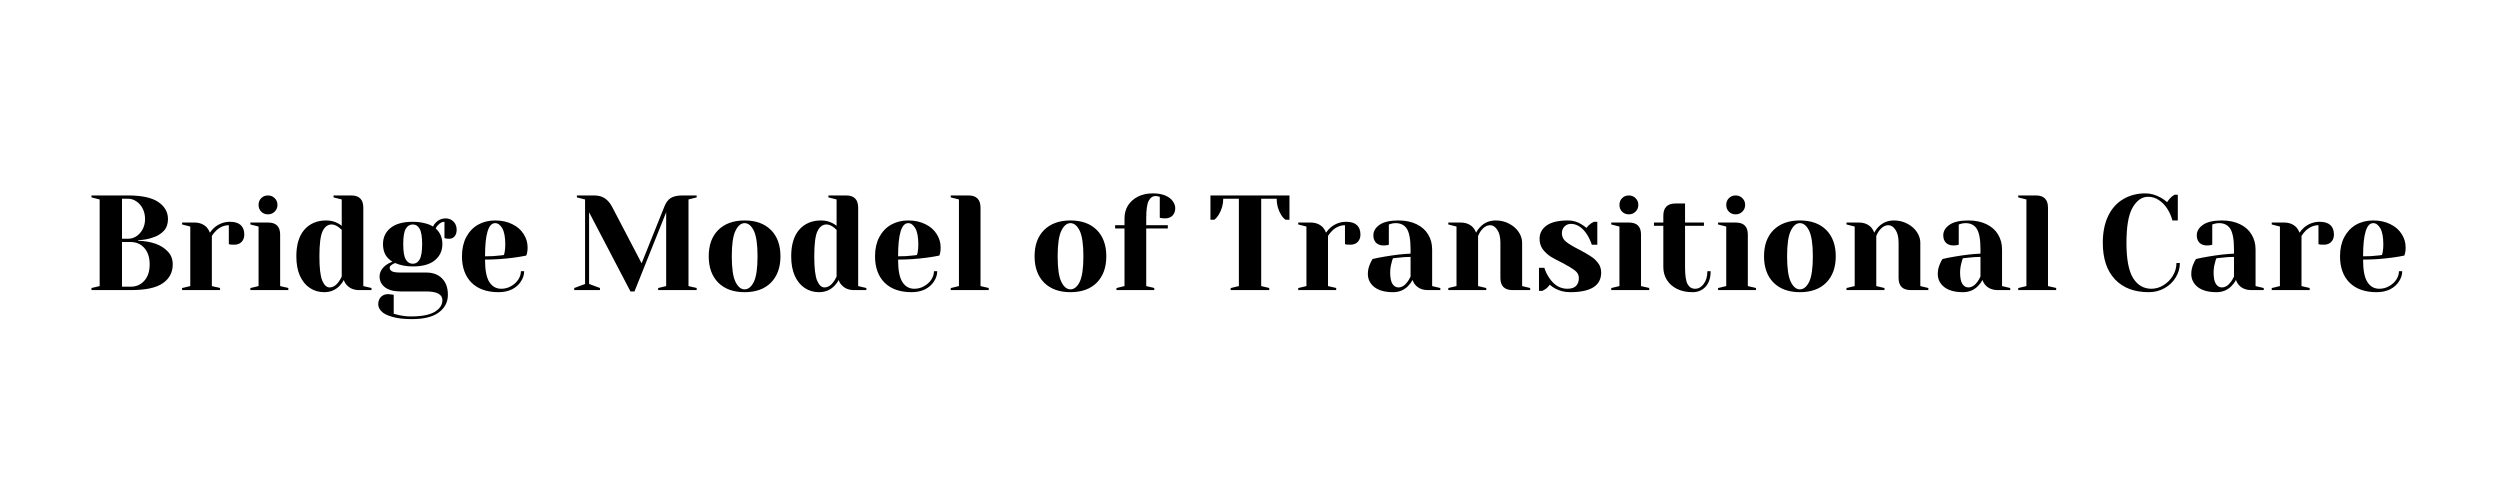 <?xml version="1.0" encoding="UTF-8"?>
<svg xmlns="http://www.w3.org/2000/svg" xmlns:xlink="http://www.w3.org/1999/xlink" width="350" zoomAndPan="magnify" viewBox="0 0 262.5 52.5" height="70" preserveAspectRatio="xMidYMid meet" version="1.0">
  <defs>
    <g></g>
  </defs>
  <g fill="#000000" fill-opacity="1">
    <g transform="translate(8.903, 30.46)">
      <g>
        <path d="M 0.703 -0.219 L 1.562 -0.422 L 1.562 -9.516 L 0.703 -9.734 L 0.703 -9.938 L 4.547 -9.938 C 5.984 -9.938 7.039 -9.707 7.719 -9.25 C 8.395 -8.789 8.734 -8.191 8.734 -7.453 C 8.734 -6.941 8.586 -6.531 8.297 -6.219 C 8.004 -5.906 7.629 -5.676 7.172 -5.531 C 6.691 -5.352 6.172 -5.258 5.609 -5.25 L 5.609 -5.188 C 6.297 -5.156 6.895 -5.051 7.406 -4.875 C 7.926 -4.695 8.359 -4.426 8.703 -4.062 C 9.055 -3.707 9.234 -3.254 9.234 -2.703 C 9.234 -1.859 8.883 -1.195 8.188 -0.719 C 7.5 -0.238 6.379 0 4.828 0 L 0.703 0 Z M 4.547 -5.391 C 4.859 -5.391 5.148 -5.477 5.422 -5.656 C 5.691 -5.832 5.91 -6.078 6.078 -6.391 C 6.242 -6.711 6.328 -7.066 6.328 -7.453 C 6.328 -7.867 6.242 -8.238 6.078 -8.562 C 5.91 -8.883 5.691 -9.133 5.422 -9.312 C 5.148 -9.5 4.859 -9.594 4.547 -9.594 L 3.906 -9.594 L 3.906 -5.391 Z M 4.828 -0.359 C 5.41 -0.359 5.883 -0.566 6.25 -0.984 C 6.625 -1.398 6.812 -1.973 6.812 -2.703 C 6.812 -3.43 6.625 -4.004 6.25 -4.422 C 5.883 -4.836 5.41 -5.047 4.828 -5.047 L 3.906 -5.047 L 3.906 -0.359 Z M 4.828 -0.359 "></path>
      </g>
    </g>
  </g>
  <g fill="#000000" fill-opacity="1">
    <g transform="translate(18.557, 30.46)">
      <g>
        <path d="M 0.562 -0.219 L 1.422 -0.422 L 1.422 -6.672 L 0.562 -6.891 L 0.562 -7.094 L 1.844 -7.094 C 2.406 -7.094 2.848 -6.914 3.172 -6.562 C 3.297 -6.414 3.398 -6.238 3.484 -6.031 C 3.617 -6.238 3.789 -6.43 4 -6.609 C 4.477 -6.984 5.008 -7.172 5.594 -7.172 C 6.094 -7.172 6.469 -7.055 6.719 -6.828 C 6.969 -6.598 7.094 -6.266 7.094 -5.828 C 7.094 -5.504 6.992 -5.242 6.797 -5.047 C 6.609 -4.859 6.352 -4.766 6.031 -4.766 C 5.906 -4.766 5.773 -4.77 5.641 -4.781 L 5.469 -4.828 L 5.469 -6.812 C 4.988 -6.812 4.547 -6.625 4.141 -6.25 C 3.953 -6.062 3.801 -5.875 3.688 -5.688 L 3.688 -0.422 L 4.547 -0.219 L 4.547 0 L 0.562 0 Z M 0.562 -0.219 "></path>
      </g>
    </g>
  </g>
  <g fill="#000000" fill-opacity="1">
    <g transform="translate(25.727, 30.46)">
      <g>
        <path d="M 0.562 -0.219 L 1.422 -0.422 L 1.422 -6.672 L 0.562 -6.891 L 0.562 -7.094 L 2.422 -7.094 C 3.266 -7.094 3.688 -6.672 3.688 -5.828 L 3.688 -0.422 L 4.547 -0.219 L 4.547 0 L 0.562 0 Z M 2.406 -7.953 C 2.125 -7.953 1.891 -8.047 1.703 -8.234 C 1.516 -8.422 1.422 -8.66 1.422 -8.953 C 1.422 -9.234 1.516 -9.469 1.703 -9.656 C 1.891 -9.844 2.125 -9.938 2.406 -9.938 C 2.688 -9.938 2.922 -9.844 3.109 -9.656 C 3.305 -9.469 3.406 -9.234 3.406 -8.953 C 3.406 -8.66 3.305 -8.422 3.109 -8.234 C 2.922 -8.047 2.688 -7.953 2.406 -7.953 Z M 2.406 -7.953 "></path>
      </g>
    </g>
  </g>
  <g fill="#000000" fill-opacity="1">
    <g transform="translate(30.554, 30.46)">
      <g>
        <path d="M 3.484 0.219 C 2.922 0.219 2.422 0.07 1.984 -0.219 C 1.547 -0.508 1.195 -0.938 0.938 -1.5 C 0.688 -2.062 0.562 -2.742 0.562 -3.547 C 0.562 -4.766 0.844 -5.695 1.406 -6.344 C 1.977 -6.988 2.738 -7.312 3.688 -7.312 C 4.145 -7.312 4.547 -7.219 4.891 -7.031 C 5.023 -6.969 5.172 -6.875 5.328 -6.75 L 5.328 -9.516 L 4.469 -9.734 L 4.469 -9.938 L 6.328 -9.938 C 7.172 -9.938 7.594 -9.508 7.594 -8.656 L 7.594 -0.422 L 8.453 -0.219 L 8.453 0 L 7.172 0 C 6.609 0 6.172 -0.176 5.859 -0.531 C 5.723 -0.664 5.617 -0.844 5.547 -1.062 C 5.422 -0.82 5.266 -0.609 5.078 -0.422 C 4.648 0.004 4.117 0.219 3.484 0.219 Z M 4.047 -0.281 C 4.398 -0.281 4.719 -0.473 5 -0.859 C 5.102 -0.992 5.211 -1.18 5.328 -1.422 L 5.328 -6.328 C 5.223 -6.43 5.113 -6.523 5 -6.609 C 4.738 -6.797 4.492 -6.891 4.266 -6.891 C 3.859 -6.891 3.539 -6.648 3.312 -6.172 C 3.094 -5.703 2.984 -4.828 2.984 -3.547 C 2.984 -2.328 3.082 -1.477 3.281 -1 C 3.488 -0.52 3.742 -0.281 4.047 -0.281 Z M 4.047 -0.281 "></path>
      </g>
    </g>
  </g>
  <g fill="#000000" fill-opacity="1">
    <g transform="translate(39.356, 30.46)">
      <g>
        <path d="M 3.906 3.047 C 3.062 3.047 2.375 2.969 1.844 2.812 C 1.312 2.664 0.93 2.473 0.703 2.234 C 0.473 2.004 0.359 1.754 0.359 1.484 C 0.359 1.172 0.453 0.914 0.641 0.719 C 0.836 0.52 1.098 0.422 1.422 0.422 C 1.492 0.422 1.629 0.438 1.828 0.469 L 1.984 0.5 L 1.984 2.484 C 2.098 2.523 2.281 2.57 2.531 2.625 C 2.969 2.719 3.379 2.766 3.766 2.766 C 4.922 2.766 5.766 2.602 6.297 2.281 C 6.828 1.957 7.094 1.551 7.094 1.062 C 7.094 0.445 6.523 0.141 5.391 0.141 L 2.703 0.141 C 1.992 0.141 1.445 -0.004 1.062 -0.297 C 0.688 -0.586 0.5 -0.961 0.5 -1.422 C 0.5 -1.879 0.723 -2.281 1.172 -2.625 C 1.348 -2.758 1.57 -2.879 1.844 -2.984 C 1.5 -3.203 1.25 -3.457 1.094 -3.75 C 0.938 -4.051 0.859 -4.41 0.859 -4.828 C 0.859 -5.523 1.117 -6.086 1.641 -6.516 C 2.172 -6.953 2.953 -7.172 3.984 -7.172 C 4.422 -7.172 4.828 -7.125 5.203 -7.031 C 5.578 -6.945 5.879 -6.828 6.109 -6.672 C 6.18 -6.836 6.281 -6.977 6.406 -7.094 C 6.688 -7.383 7.035 -7.531 7.453 -7.531 C 7.773 -7.531 8.047 -7.414 8.266 -7.188 C 8.484 -6.969 8.594 -6.68 8.594 -6.328 C 8.594 -6.047 8.52 -5.816 8.375 -5.641 C 8.227 -5.473 8.039 -5.391 7.812 -5.391 C 7.707 -5.391 7.586 -5.398 7.453 -5.422 L 7.312 -5.469 L 7.312 -7.172 C 7.062 -7.172 6.832 -7.051 6.625 -6.812 C 6.531 -6.727 6.453 -6.613 6.391 -6.469 C 6.859 -6.051 7.094 -5.504 7.094 -4.828 C 7.094 -4.129 6.828 -3.562 6.297 -3.125 C 5.773 -2.695 5.004 -2.484 3.984 -2.484 C 3.297 -2.484 2.676 -2.602 2.125 -2.844 L 1.844 -2.703 C 1.75 -2.641 1.676 -2.582 1.625 -2.531 C 1.582 -2.477 1.562 -2.414 1.562 -2.344 C 1.562 -2.188 1.645 -2.062 1.812 -1.969 C 1.977 -1.883 2.273 -1.844 2.703 -1.844 L 5.391 -1.844 C 6.109 -1.844 6.664 -1.633 7.062 -1.219 C 7.469 -0.812 7.672 -0.238 7.672 0.5 C 7.672 1.258 7.352 1.875 6.719 2.344 C 6.094 2.812 5.156 3.047 3.906 3.047 Z M 3.984 -2.766 C 4.297 -2.766 4.535 -2.914 4.703 -3.219 C 4.879 -3.52 4.969 -4.055 4.969 -4.828 C 4.969 -5.598 4.879 -6.133 4.703 -6.438 C 4.535 -6.738 4.297 -6.891 3.984 -6.891 C 3.672 -6.891 3.426 -6.738 3.25 -6.438 C 3.07 -6.133 2.984 -5.598 2.984 -4.828 C 2.984 -4.055 3.07 -3.52 3.25 -3.219 C 3.426 -2.914 3.672 -2.766 3.984 -2.766 Z M 3.984 -2.766 "></path>
      </g>
    </g>
  </g>
  <g fill="#000000" fill-opacity="1">
    <g transform="translate(47.945, 30.46)">
      <g>
        <path d="M 4.406 0.219 C 3.188 0.219 2.238 -0.113 1.562 -0.781 C 0.895 -1.457 0.562 -2.379 0.562 -3.547 C 0.562 -4.316 0.707 -4.984 1 -5.547 C 1.301 -6.117 1.711 -6.555 2.234 -6.859 C 2.766 -7.16 3.367 -7.312 4.047 -7.312 C 4.734 -7.312 5.332 -7.18 5.844 -6.922 C 6.363 -6.672 6.758 -6.328 7.031 -5.891 C 7.312 -5.461 7.453 -4.988 7.453 -4.469 C 7.453 -4.238 7.43 -4.035 7.391 -3.859 L 7.312 -3.625 C 6.906 -3.539 6.469 -3.469 6 -3.406 C 5 -3.27 3.992 -3.203 2.984 -3.203 C 2.984 -2.098 3.133 -1.312 3.438 -0.844 C 3.738 -0.375 4.156 -0.141 4.688 -0.141 C 5.051 -0.141 5.391 -0.227 5.703 -0.406 C 6.023 -0.582 6.281 -0.812 6.469 -1.094 C 6.656 -1.383 6.75 -1.68 6.75 -1.984 L 7.094 -1.984 C 7.094 -1.609 6.977 -1.25 6.75 -0.906 C 6.531 -0.562 6.219 -0.285 5.812 -0.078 C 5.406 0.117 4.938 0.219 4.406 0.219 Z M 2.984 -3.547 C 3.586 -3.547 4.078 -3.57 4.453 -3.625 C 4.617 -3.633 4.789 -3.656 4.969 -3.688 C 4.977 -3.738 5.004 -3.844 5.047 -4 C 5.086 -4.238 5.109 -4.492 5.109 -4.766 C 5.109 -5.547 5.004 -6.117 4.797 -6.484 C 4.586 -6.848 4.336 -7.031 4.047 -7.031 C 3.336 -7.031 2.984 -5.867 2.984 -3.547 Z M 2.984 -3.547 "></path>
      </g>
    </g>
  </g>
  <g fill="#000000" fill-opacity="1">
    <g transform="translate(55.895, 30.46)">
      <g></g>
    </g>
  </g>
  <g fill="#000000" fill-opacity="1">
    <g transform="translate(59.87, 30.46)">
      <g>
        <path d="M 1.984 -8.172 L 1.984 -0.641 L 3.125 -0.219 L 3.125 0 L 0.422 0 L 0.422 -0.219 L 1.562 -0.641 L 1.562 -9.516 L 0.703 -9.734 L 0.703 -9.938 L 2.484 -9.938 C 2.973 -9.938 3.363 -9.832 3.656 -9.625 C 3.945 -9.426 4.195 -9.129 4.406 -8.734 L 7.5 -2.812 L 9.875 -8.734 C 10.031 -9.148 10.242 -9.453 10.516 -9.641 C 10.797 -9.836 11.219 -9.938 11.781 -9.938 L 13.281 -9.938 L 13.281 -9.734 L 12.422 -9.516 L 12.422 -0.422 L 13.281 -0.219 L 13.281 0 L 9.234 0 L 9.234 -0.219 L 10.078 -0.422 L 10.078 -8.172 L 6.75 0.141 L 6.328 0.141 Z M 1.984 -8.172 "></path>
      </g>
    </g>
  </g>
  <g fill="#000000" fill-opacity="1">
    <g transform="translate(73.854, 30.46)">
      <g>
        <path d="M 4.328 0.219 C 3.16 0.219 2.238 -0.113 1.562 -0.781 C 0.895 -1.457 0.562 -2.379 0.562 -3.547 C 0.562 -4.723 0.895 -5.645 1.562 -6.312 C 2.238 -6.977 3.16 -7.312 4.328 -7.312 C 5.504 -7.312 6.426 -6.977 7.094 -6.312 C 7.758 -5.645 8.094 -4.723 8.094 -3.547 C 8.094 -2.379 7.758 -1.457 7.094 -0.781 C 6.426 -0.113 5.504 0.219 4.328 0.219 Z M 4.328 -0.078 C 4.711 -0.078 5.035 -0.336 5.297 -0.859 C 5.555 -1.391 5.688 -2.285 5.688 -3.547 C 5.688 -4.805 5.555 -5.703 5.297 -6.234 C 5.035 -6.766 4.711 -7.031 4.328 -7.031 C 3.953 -7.031 3.633 -6.766 3.375 -6.234 C 3.113 -5.703 2.984 -4.805 2.984 -3.547 C 2.984 -2.285 3.113 -1.391 3.375 -0.859 C 3.633 -0.336 3.953 -0.078 4.328 -0.078 Z M 4.328 -0.078 "></path>
      </g>
    </g>
  </g>
  <g fill="#000000" fill-opacity="1">
    <g transform="translate(82.514, 30.46)">
      <g>
        <path d="M 3.484 0.219 C 2.922 0.219 2.422 0.07 1.984 -0.219 C 1.547 -0.508 1.195 -0.938 0.938 -1.5 C 0.688 -2.062 0.562 -2.742 0.562 -3.547 C 0.562 -4.766 0.844 -5.695 1.406 -6.344 C 1.977 -6.988 2.738 -7.312 3.688 -7.312 C 4.145 -7.312 4.547 -7.219 4.891 -7.031 C 5.023 -6.969 5.172 -6.875 5.328 -6.75 L 5.328 -9.516 L 4.469 -9.734 L 4.469 -9.938 L 6.328 -9.938 C 7.172 -9.938 7.594 -9.508 7.594 -8.656 L 7.594 -0.422 L 8.453 -0.219 L 8.453 0 L 7.172 0 C 6.609 0 6.172 -0.176 5.859 -0.531 C 5.723 -0.664 5.617 -0.844 5.547 -1.062 C 5.422 -0.82 5.266 -0.609 5.078 -0.422 C 4.648 0.004 4.117 0.219 3.484 0.219 Z M 4.047 -0.281 C 4.398 -0.281 4.719 -0.473 5 -0.859 C 5.102 -0.992 5.211 -1.18 5.328 -1.422 L 5.328 -6.328 C 5.223 -6.43 5.113 -6.523 5 -6.609 C 4.738 -6.797 4.492 -6.891 4.266 -6.891 C 3.859 -6.891 3.539 -6.648 3.312 -6.172 C 3.094 -5.703 2.984 -4.828 2.984 -3.547 C 2.984 -2.328 3.082 -1.477 3.281 -1 C 3.488 -0.52 3.742 -0.281 4.047 -0.281 Z M 4.047 -0.281 "></path>
      </g>
    </g>
  </g>
  <g fill="#000000" fill-opacity="1">
    <g transform="translate(91.316, 30.46)">
      <g>
        <path d="M 4.406 0.219 C 3.188 0.219 2.238 -0.113 1.562 -0.781 C 0.895 -1.457 0.562 -2.379 0.562 -3.547 C 0.562 -4.316 0.707 -4.984 1 -5.547 C 1.301 -6.117 1.711 -6.555 2.234 -6.859 C 2.766 -7.16 3.367 -7.312 4.047 -7.312 C 4.734 -7.312 5.332 -7.18 5.844 -6.922 C 6.363 -6.672 6.758 -6.328 7.031 -5.891 C 7.312 -5.461 7.453 -4.988 7.453 -4.469 C 7.453 -4.238 7.43 -4.035 7.391 -3.859 L 7.312 -3.625 C 6.906 -3.539 6.469 -3.469 6 -3.406 C 5 -3.27 3.992 -3.203 2.984 -3.203 C 2.984 -2.098 3.133 -1.312 3.438 -0.844 C 3.738 -0.375 4.156 -0.141 4.688 -0.141 C 5.051 -0.141 5.391 -0.227 5.703 -0.406 C 6.023 -0.582 6.281 -0.812 6.469 -1.094 C 6.656 -1.383 6.75 -1.68 6.75 -1.984 L 7.094 -1.984 C 7.094 -1.609 6.977 -1.25 6.75 -0.906 C 6.531 -0.562 6.219 -0.285 5.812 -0.078 C 5.406 0.117 4.938 0.219 4.406 0.219 Z M 2.984 -3.547 C 3.586 -3.547 4.078 -3.57 4.453 -3.625 C 4.617 -3.633 4.789 -3.656 4.969 -3.688 C 4.977 -3.738 5.004 -3.844 5.047 -4 C 5.086 -4.238 5.109 -4.492 5.109 -4.766 C 5.109 -5.547 5.004 -6.117 4.797 -6.484 C 4.586 -6.848 4.336 -7.031 4.047 -7.031 C 3.336 -7.031 2.984 -5.867 2.984 -3.547 Z M 2.984 -3.547 "></path>
      </g>
    </g>
  </g>
  <g fill="#000000" fill-opacity="1">
    <g transform="translate(99.267, 30.46)">
      <g>
        <path d="M 0.562 -0.219 L 1.422 -0.422 L 1.422 -9.516 L 0.562 -9.734 L 0.562 -9.938 L 2.422 -9.938 C 3.266 -9.938 3.688 -9.508 3.688 -8.656 L 3.688 -0.422 L 4.547 -0.219 L 4.547 0 L 0.562 0 Z M 0.562 -0.219 "></path>
      </g>
    </g>
  </g>
  <g fill="#000000" fill-opacity="1">
    <g transform="translate(104.094, 30.46)">
      <g></g>
    </g>
  </g>
  <g fill="#000000" fill-opacity="1">
    <g transform="translate(108.069, 30.46)">
      <g>
        <path d="M 4.328 0.219 C 3.16 0.219 2.238 -0.113 1.562 -0.781 C 0.895 -1.457 0.562 -2.379 0.562 -3.547 C 0.562 -4.723 0.895 -5.645 1.562 -6.312 C 2.238 -6.977 3.16 -7.312 4.328 -7.312 C 5.504 -7.312 6.426 -6.977 7.094 -6.312 C 7.758 -5.645 8.094 -4.723 8.094 -3.547 C 8.094 -2.379 7.758 -1.457 7.094 -0.781 C 6.426 -0.113 5.504 0.219 4.328 0.219 Z M 4.328 -0.078 C 4.711 -0.078 5.035 -0.336 5.297 -0.859 C 5.555 -1.391 5.688 -2.285 5.688 -3.547 C 5.688 -4.805 5.555 -5.703 5.297 -6.234 C 5.035 -6.766 4.711 -7.031 4.328 -7.031 C 3.953 -7.031 3.633 -6.766 3.375 -6.234 C 3.113 -5.703 2.984 -4.805 2.984 -3.547 C 2.984 -2.285 3.113 -1.391 3.375 -0.859 C 3.633 -0.336 3.953 -0.078 4.328 -0.078 Z M 4.328 -0.078 "></path>
      </g>
    </g>
  </g>
  <g fill="#000000" fill-opacity="1">
    <g transform="translate(116.729, 30.46)">
      <g>
        <path d="M 0.5 -0.219 L 1.344 -0.422 L 1.344 -6.469 L 0.359 -6.469 L 0.359 -6.812 L 1.344 -6.812 L 1.344 -7.531 C 1.344 -8.031 1.461 -8.477 1.703 -8.875 C 1.953 -9.27 2.301 -9.582 2.75 -9.812 C 3.195 -10.039 3.723 -10.156 4.328 -10.156 C 4.828 -10.156 5.254 -10.082 5.609 -9.938 C 5.961 -9.789 6.227 -9.594 6.406 -9.344 C 6.582 -9.102 6.672 -8.852 6.672 -8.594 C 6.672 -8.27 6.57 -8.008 6.375 -7.812 C 6.188 -7.625 5.93 -7.531 5.609 -7.531 C 5.473 -7.531 5.344 -7.539 5.219 -7.562 L 5.047 -7.594 L 5.047 -9.797 L 4.922 -9.828 C 4.879 -9.836 4.832 -9.848 4.781 -9.859 C 4.738 -9.867 4.68 -9.875 4.609 -9.875 C 4.297 -9.875 4.051 -9.703 3.875 -9.359 C 3.707 -9.023 3.625 -8.414 3.625 -7.531 L 3.625 -6.812 L 5.891 -6.812 L 5.891 -6.469 L 3.625 -6.469 L 3.625 -0.422 L 4.469 -0.219 L 4.469 0 L 0.5 0 Z M 0.5 -0.219 "></path>
      </g>
    </g>
  </g>
  <g fill="#000000" fill-opacity="1">
    <g transform="translate(122.763, 30.46)">
      <g></g>
    </g>
  </g>
  <g fill="#000000" fill-opacity="1">
    <g transform="translate(126.738, 30.46)">
      <g>
        <path d="M 2.484 -0.219 L 3.344 -0.422 L 3.344 -9.594 L 1.703 -9.594 C 1.703 -9.008 1.547 -8.453 1.234 -7.922 C 1.098 -7.703 0.945 -7.523 0.781 -7.391 L 0.359 -7.391 L 0.359 -9.938 L 8.656 -9.938 L 8.656 -7.391 L 8.234 -7.391 C 8.055 -7.523 7.898 -7.703 7.766 -7.922 C 7.461 -8.43 7.312 -8.988 7.312 -9.594 L 5.688 -9.594 L 5.688 -0.422 L 6.531 -0.219 L 6.531 0 L 2.484 0 Z M 2.484 -0.219 "></path>
      </g>
    </g>
  </g>
  <g fill="#000000" fill-opacity="1">
    <g transform="translate(135.753, 30.46)">
      <g>
        <path d="M 0.562 -0.219 L 1.422 -0.422 L 1.422 -6.672 L 0.562 -6.891 L 0.562 -7.094 L 1.844 -7.094 C 2.406 -7.094 2.848 -6.914 3.172 -6.562 C 3.297 -6.414 3.398 -6.238 3.484 -6.031 C 3.617 -6.238 3.789 -6.43 4 -6.609 C 4.477 -6.984 5.008 -7.172 5.594 -7.172 C 6.094 -7.172 6.469 -7.055 6.719 -6.828 C 6.969 -6.598 7.094 -6.266 7.094 -5.828 C 7.094 -5.504 6.992 -5.242 6.797 -5.047 C 6.609 -4.859 6.352 -4.766 6.031 -4.766 C 5.906 -4.766 5.773 -4.77 5.641 -4.781 L 5.469 -4.828 L 5.469 -6.812 C 4.988 -6.812 4.547 -6.625 4.141 -6.25 C 3.953 -6.062 3.801 -5.875 3.688 -5.688 L 3.688 -0.422 L 4.547 -0.219 L 4.547 0 L 0.562 0 Z M 0.562 -0.219 "></path>
      </g>
    </g>
  </g>
  <g fill="#000000" fill-opacity="1">
    <g transform="translate(142.922, 30.46)">
      <g>
        <path d="M 3.344 0.219 C 2.5 0.219 1.848 0.039 1.391 -0.312 C 0.93 -0.676 0.703 -1.141 0.703 -1.703 C 0.703 -2.078 0.785 -2.441 0.953 -2.797 C 1.016 -2.961 1.098 -3.117 1.203 -3.266 C 1.598 -3.359 2.02 -3.441 2.469 -3.516 C 3.488 -3.691 4.395 -3.797 5.188 -3.828 L 5.188 -4.266 C 5.188 -5.316 5.055 -6.039 4.797 -6.438 C 4.547 -6.832 4.156 -7.031 3.625 -7.031 C 3.426 -7.031 3.254 -7.004 3.109 -6.953 L 2.906 -6.891 L 2.906 -4.766 L 2.734 -4.719 C 2.578 -4.695 2.445 -4.688 2.344 -4.688 C 2.02 -4.688 1.758 -4.781 1.562 -4.969 C 1.375 -5.164 1.281 -5.426 1.281 -5.75 C 1.281 -6.188 1.5 -6.555 1.938 -6.859 C 2.375 -7.16 3.031 -7.312 3.906 -7.312 C 4.645 -7.312 5.281 -7.18 5.812 -6.922 C 6.352 -6.66 6.758 -6.301 7.031 -5.844 C 7.312 -5.383 7.453 -4.859 7.453 -4.266 L 7.453 -0.422 L 8.312 -0.219 L 8.312 0 L 7.031 0 C 6.457 0 6.016 -0.176 5.703 -0.531 C 5.578 -0.664 5.473 -0.844 5.391 -1.062 C 5.266 -0.82 5.109 -0.609 4.922 -0.422 C 4.504 0.004 3.977 0.219 3.344 0.219 Z M 3.906 -0.281 C 4.258 -0.281 4.578 -0.473 4.859 -0.859 C 4.961 -0.992 5.07 -1.18 5.188 -1.422 L 5.188 -3.484 C 4.75 -3.484 4.332 -3.457 3.938 -3.406 C 3.645 -3.375 3.445 -3.352 3.344 -3.344 C 3.289 -3.238 3.242 -3.094 3.203 -2.906 C 3.098 -2.551 3.047 -2.195 3.047 -1.844 C 3.047 -1.312 3.125 -0.914 3.281 -0.656 C 3.445 -0.406 3.656 -0.281 3.906 -0.281 Z M 3.906 -0.281 "></path>
      </g>
    </g>
  </g>
  <g fill="#000000" fill-opacity="1">
    <g transform="translate(151.511, 30.46)">
      <g>
        <path d="M 0.562 -0.219 L 1.422 -0.422 L 1.422 -6.672 L 0.562 -6.891 L 0.562 -7.094 L 1.844 -7.094 C 2.406 -7.094 2.848 -6.914 3.172 -6.562 C 3.297 -6.414 3.398 -6.238 3.484 -6.031 C 3.609 -6.281 3.766 -6.492 3.953 -6.672 C 4.379 -7.098 4.91 -7.312 5.547 -7.312 C 6.066 -7.312 6.535 -7.195 6.953 -6.969 C 7.379 -6.75 7.711 -6.457 7.953 -6.094 C 8.191 -5.738 8.312 -5.363 8.312 -4.969 L 8.312 -0.422 L 9.156 -0.219 L 9.156 0 L 7.312 0 C 6.457 0 6.031 -0.426 6.031 -1.281 L 6.031 -4.969 C 6.031 -5.562 5.922 -6.016 5.703 -6.328 C 5.492 -6.648 5.25 -6.812 4.969 -6.812 C 4.613 -6.812 4.289 -6.625 4 -6.25 C 3.883 -6.094 3.781 -5.906 3.688 -5.688 L 3.688 -0.422 L 4.547 -0.219 L 4.547 0 L 0.562 0 Z M 0.562 -0.219 "></path>
      </g>
    </g>
  </g>
  <g fill="#000000" fill-opacity="1">
    <g transform="translate(160.952, 30.46)">
      <g>
        <path d="M 3.906 0.219 C 3.32 0.219 2.797 0.086 2.328 -0.172 C 2.098 -0.297 1.914 -0.426 1.781 -0.562 C 1.625 -0.352 1.457 -0.191 1.281 -0.078 C 1.195 -0.023 1.102 0.023 1 0.078 L 0.641 0.078 L 0.641 -2.344 L 1.203 -2.344 C 1.328 -1.945 1.508 -1.578 1.75 -1.234 C 2.25 -0.504 2.875 -0.141 3.625 -0.141 C 4.02 -0.141 4.316 -0.234 4.516 -0.422 C 4.723 -0.617 4.828 -0.906 4.828 -1.281 C 4.828 -1.594 4.688 -1.852 4.406 -2.062 C 4.125 -2.281 3.688 -2.547 3.094 -2.859 C 2.582 -3.109 2.164 -3.332 1.844 -3.531 C 1.531 -3.738 1.258 -3.992 1.031 -4.297 C 0.812 -4.609 0.703 -4.973 0.703 -5.391 C 0.703 -5.961 0.945 -6.426 1.438 -6.781 C 1.926 -7.133 2.676 -7.312 3.688 -7.312 C 4.195 -7.312 4.66 -7.18 5.078 -6.922 C 5.285 -6.797 5.469 -6.664 5.625 -6.531 C 5.75 -6.707 5.914 -6.867 6.125 -7.016 C 6.281 -7.109 6.375 -7.16 6.406 -7.172 L 6.766 -7.172 L 6.766 -4.766 L 6.188 -4.766 C 6.051 -5.172 5.879 -5.535 5.672 -5.859 C 5.191 -6.586 4.629 -6.953 3.984 -6.953 C 3.723 -6.953 3.5 -6.859 3.312 -6.672 C 3.133 -6.484 3.047 -6.25 3.047 -5.969 C 3.047 -5.602 3.195 -5.301 3.5 -5.062 C 3.812 -4.82 4.273 -4.547 4.891 -4.234 C 5.391 -3.973 5.785 -3.742 6.078 -3.547 C 6.379 -3.359 6.633 -3.125 6.844 -2.844 C 7.062 -2.562 7.172 -2.227 7.172 -1.844 C 7.172 -0.469 6.082 0.219 3.906 0.219 Z M 3.906 0.219 "></path>
      </g>
    </g>
  </g>
  <g fill="#000000" fill-opacity="1">
    <g transform="translate(168.619, 30.46)">
      <g>
        <path d="M 0.562 -0.219 L 1.422 -0.422 L 1.422 -6.672 L 0.562 -6.891 L 0.562 -7.094 L 2.422 -7.094 C 3.266 -7.094 3.688 -6.672 3.688 -5.828 L 3.688 -0.422 L 4.547 -0.219 L 4.547 0 L 0.562 0 Z M 2.406 -7.953 C 2.125 -7.953 1.891 -8.047 1.703 -8.234 C 1.516 -8.422 1.422 -8.66 1.422 -8.953 C 1.422 -9.234 1.516 -9.469 1.703 -9.656 C 1.891 -9.844 2.125 -9.938 2.406 -9.938 C 2.688 -9.938 2.922 -9.844 3.109 -9.656 C 3.305 -9.469 3.406 -9.234 3.406 -8.953 C 3.406 -8.66 3.305 -8.422 3.109 -8.234 C 2.922 -8.047 2.688 -7.953 2.406 -7.953 Z M 2.406 -7.953 "></path>
      </g>
    </g>
  </g>
  <g fill="#000000" fill-opacity="1">
    <g transform="translate(173.446, 30.46)">
      <g>
        <path d="M 4.266 0.219 C 3.641 0.219 3.098 0.102 2.641 -0.125 C 2.18 -0.352 1.828 -0.664 1.578 -1.062 C 1.328 -1.457 1.203 -1.91 1.203 -2.422 L 1.203 -6.75 L 0.219 -6.75 L 0.219 -7.094 L 1.203 -7.094 L 1.203 -7.812 C 1.203 -8.664 1.629 -9.094 2.484 -9.094 L 3.484 -9.094 L 3.484 -7.094 L 5.469 -7.094 L 5.469 -6.75 L 3.484 -6.75 L 3.484 -2.422 C 3.484 -1.547 3.57 -0.945 3.75 -0.625 C 3.926 -0.301 4.191 -0.141 4.547 -0.141 C 4.891 -0.141 5.188 -0.305 5.438 -0.641 C 5.695 -0.973 5.828 -1.422 5.828 -1.984 L 6.172 -1.984 C 6.172 -1.285 5.992 -0.742 5.641 -0.359 C 5.297 0.023 4.836 0.219 4.266 0.219 Z M 4.266 0.219 "></path>
      </g>
    </g>
  </g>
  <g fill="#000000" fill-opacity="1">
    <g transform="translate(179.834, 30.46)">
      <g>
        <path d="M 0.562 -0.219 L 1.422 -0.422 L 1.422 -6.672 L 0.562 -6.891 L 0.562 -7.094 L 2.422 -7.094 C 3.266 -7.094 3.688 -6.672 3.688 -5.828 L 3.688 -0.422 L 4.547 -0.219 L 4.547 0 L 0.562 0 Z M 2.406 -7.953 C 2.125 -7.953 1.891 -8.047 1.703 -8.234 C 1.516 -8.422 1.422 -8.66 1.422 -8.953 C 1.422 -9.234 1.516 -9.469 1.703 -9.656 C 1.891 -9.844 2.125 -9.938 2.406 -9.938 C 2.688 -9.938 2.922 -9.844 3.109 -9.656 C 3.305 -9.469 3.406 -9.234 3.406 -8.953 C 3.406 -8.66 3.305 -8.422 3.109 -8.234 C 2.922 -8.047 2.688 -7.953 2.406 -7.953 Z M 2.406 -7.953 "></path>
      </g>
    </g>
  </g>
  <g fill="#000000" fill-opacity="1">
    <g transform="translate(184.661, 30.46)">
      <g>
        <path d="M 4.328 0.219 C 3.16 0.219 2.238 -0.113 1.562 -0.781 C 0.895 -1.457 0.562 -2.379 0.562 -3.547 C 0.562 -4.723 0.895 -5.645 1.562 -6.312 C 2.238 -6.977 3.16 -7.312 4.328 -7.312 C 5.504 -7.312 6.426 -6.977 7.094 -6.312 C 7.758 -5.645 8.094 -4.723 8.094 -3.547 C 8.094 -2.379 7.758 -1.457 7.094 -0.781 C 6.426 -0.113 5.504 0.219 4.328 0.219 Z M 4.328 -0.078 C 4.711 -0.078 5.035 -0.336 5.297 -0.859 C 5.555 -1.391 5.688 -2.285 5.688 -3.547 C 5.688 -4.805 5.555 -5.703 5.297 -6.234 C 5.035 -6.766 4.711 -7.031 4.328 -7.031 C 3.953 -7.031 3.633 -6.766 3.375 -6.234 C 3.113 -5.703 2.984 -4.805 2.984 -3.547 C 2.984 -2.285 3.113 -1.391 3.375 -0.859 C 3.633 -0.336 3.953 -0.078 4.328 -0.078 Z M 4.328 -0.078 "></path>
      </g>
    </g>
  </g>
  <g fill="#000000" fill-opacity="1">
    <g transform="translate(193.321, 30.46)">
      <g>
        <path d="M 0.562 -0.219 L 1.422 -0.422 L 1.422 -6.672 L 0.562 -6.891 L 0.562 -7.094 L 1.844 -7.094 C 2.406 -7.094 2.848 -6.914 3.172 -6.562 C 3.297 -6.414 3.398 -6.238 3.484 -6.031 C 3.609 -6.281 3.766 -6.492 3.953 -6.672 C 4.379 -7.098 4.91 -7.312 5.547 -7.312 C 6.066 -7.312 6.535 -7.195 6.953 -6.969 C 7.379 -6.75 7.711 -6.457 7.953 -6.094 C 8.191 -5.738 8.312 -5.363 8.312 -4.969 L 8.312 -0.422 L 9.156 -0.219 L 9.156 0 L 7.312 0 C 6.457 0 6.031 -0.426 6.031 -1.281 L 6.031 -4.969 C 6.031 -5.562 5.922 -6.016 5.703 -6.328 C 5.492 -6.648 5.25 -6.812 4.969 -6.812 C 4.613 -6.812 4.289 -6.625 4 -6.25 C 3.883 -6.094 3.781 -5.906 3.688 -5.688 L 3.688 -0.422 L 4.547 -0.219 L 4.547 0 L 0.562 0 Z M 0.562 -0.219 "></path>
      </g>
    </g>
  </g>
  <g fill="#000000" fill-opacity="1">
    <g transform="translate(202.762, 30.46)">
      <g>
        <path d="M 3.344 0.219 C 2.5 0.219 1.848 0.039 1.391 -0.312 C 0.93 -0.676 0.703 -1.141 0.703 -1.703 C 0.703 -2.078 0.785 -2.441 0.953 -2.797 C 1.016 -2.961 1.098 -3.117 1.203 -3.266 C 1.598 -3.359 2.02 -3.441 2.469 -3.516 C 3.488 -3.691 4.395 -3.797 5.188 -3.828 L 5.188 -4.266 C 5.188 -5.316 5.055 -6.039 4.797 -6.438 C 4.547 -6.832 4.156 -7.031 3.625 -7.031 C 3.426 -7.031 3.254 -7.004 3.109 -6.953 L 2.906 -6.891 L 2.906 -4.766 L 2.734 -4.719 C 2.578 -4.695 2.445 -4.688 2.344 -4.688 C 2.02 -4.688 1.758 -4.781 1.562 -4.969 C 1.375 -5.164 1.281 -5.426 1.281 -5.75 C 1.281 -6.188 1.5 -6.555 1.938 -6.859 C 2.375 -7.16 3.031 -7.312 3.906 -7.312 C 4.645 -7.312 5.281 -7.18 5.812 -6.922 C 6.352 -6.66 6.758 -6.301 7.031 -5.844 C 7.312 -5.383 7.453 -4.859 7.453 -4.266 L 7.453 -0.422 L 8.312 -0.219 L 8.312 0 L 7.031 0 C 6.457 0 6.016 -0.176 5.703 -0.531 C 5.578 -0.664 5.473 -0.844 5.391 -1.062 C 5.266 -0.82 5.109 -0.609 4.922 -0.422 C 4.504 0.004 3.977 0.219 3.344 0.219 Z M 3.906 -0.281 C 4.258 -0.281 4.578 -0.473 4.859 -0.859 C 4.961 -0.992 5.07 -1.18 5.188 -1.422 L 5.188 -3.484 C 4.75 -3.484 4.332 -3.457 3.938 -3.406 C 3.645 -3.375 3.445 -3.352 3.344 -3.344 C 3.289 -3.238 3.242 -3.094 3.203 -2.906 C 3.098 -2.551 3.047 -2.195 3.047 -1.844 C 3.047 -1.312 3.125 -0.914 3.281 -0.656 C 3.445 -0.406 3.656 -0.281 3.906 -0.281 Z M 3.906 -0.281 "></path>
      </g>
    </g>
  </g>
  <g fill="#000000" fill-opacity="1">
    <g transform="translate(211.351, 30.46)">
      <g>
        <path d="M 0.562 -0.219 L 1.422 -0.422 L 1.422 -9.516 L 0.562 -9.734 L 0.562 -9.938 L 2.422 -9.938 C 3.266 -9.938 3.688 -9.508 3.688 -8.656 L 3.688 -0.422 L 4.547 -0.219 L 4.547 0 L 0.562 0 Z M 0.562 -0.219 "></path>
      </g>
    </g>
  </g>
  <g fill="#000000" fill-opacity="1">
    <g transform="translate(216.178, 30.46)">
      <g></g>
    </g>
  </g>
  <g fill="#000000" fill-opacity="1">
    <g transform="translate(220.153, 30.46)">
      <g>
        <path d="M 5.469 0.219 C 3.957 0.219 2.773 -0.227 1.922 -1.125 C 1.066 -2.031 0.641 -3.312 0.641 -4.969 C 0.641 -6.062 0.828 -7 1.203 -7.781 C 1.578 -8.562 2.102 -9.148 2.781 -9.547 C 3.457 -9.953 4.238 -10.156 5.125 -10.156 C 5.664 -10.156 6.211 -10 6.766 -9.688 C 6.973 -9.57 7.18 -9.422 7.391 -9.234 C 7.547 -9.473 7.707 -9.664 7.875 -9.812 C 8.051 -9.938 8.148 -10.004 8.172 -10.016 L 8.516 -10.016 L 8.516 -7.312 L 7.953 -7.312 C 7.828 -7.77 7.645 -8.18 7.406 -8.547 C 7.176 -8.91 6.891 -9.207 6.547 -9.438 C 6.211 -9.676 5.828 -9.797 5.391 -9.797 C 4.742 -9.797 4.203 -9.414 3.766 -8.656 C 3.336 -7.906 3.125 -6.676 3.125 -4.969 C 3.125 -3.238 3.359 -2 3.828 -1.25 C 4.297 -0.508 4.938 -0.141 5.75 -0.141 C 6.195 -0.141 6.617 -0.266 7.016 -0.516 C 7.422 -0.766 7.75 -1.098 8 -1.516 C 8.25 -1.93 8.375 -2.375 8.375 -2.844 L 8.734 -2.844 C 8.734 -2.301 8.586 -1.797 8.297 -1.328 C 8.016 -0.859 7.625 -0.484 7.125 -0.203 C 6.625 0.078 6.07 0.219 5.469 0.219 Z M 5.469 0.219 "></path>
      </g>
    </g>
  </g>
  <g fill="#000000" fill-opacity="1">
    <g transform="translate(229.381, 30.46)">
      <g>
        <path d="M 3.344 0.219 C 2.5 0.219 1.848 0.039 1.391 -0.312 C 0.93 -0.676 0.703 -1.141 0.703 -1.703 C 0.703 -2.078 0.785 -2.441 0.953 -2.797 C 1.016 -2.961 1.098 -3.117 1.203 -3.266 C 1.598 -3.359 2.02 -3.441 2.469 -3.516 C 3.488 -3.691 4.395 -3.797 5.188 -3.828 L 5.188 -4.266 C 5.188 -5.316 5.055 -6.039 4.797 -6.438 C 4.547 -6.832 4.156 -7.031 3.625 -7.031 C 3.426 -7.031 3.254 -7.004 3.109 -6.953 L 2.906 -6.891 L 2.906 -4.766 L 2.734 -4.719 C 2.578 -4.695 2.445 -4.688 2.344 -4.688 C 2.02 -4.688 1.758 -4.781 1.562 -4.969 C 1.375 -5.164 1.281 -5.426 1.281 -5.75 C 1.281 -6.188 1.5 -6.555 1.938 -6.859 C 2.375 -7.16 3.031 -7.312 3.906 -7.312 C 4.645 -7.312 5.281 -7.18 5.812 -6.922 C 6.352 -6.66 6.758 -6.301 7.031 -5.844 C 7.312 -5.383 7.453 -4.859 7.453 -4.266 L 7.453 -0.422 L 8.312 -0.219 L 8.312 0 L 7.031 0 C 6.457 0 6.016 -0.176 5.703 -0.531 C 5.578 -0.664 5.473 -0.844 5.391 -1.062 C 5.266 -0.82 5.109 -0.609 4.922 -0.422 C 4.504 0.004 3.977 0.219 3.344 0.219 Z M 3.906 -0.281 C 4.258 -0.281 4.578 -0.473 4.859 -0.859 C 4.961 -0.992 5.07 -1.18 5.188 -1.422 L 5.188 -3.484 C 4.75 -3.484 4.332 -3.457 3.938 -3.406 C 3.645 -3.375 3.445 -3.352 3.344 -3.344 C 3.289 -3.238 3.242 -3.094 3.203 -2.906 C 3.098 -2.551 3.047 -2.195 3.047 -1.844 C 3.047 -1.312 3.125 -0.914 3.281 -0.656 C 3.445 -0.406 3.656 -0.281 3.906 -0.281 Z M 3.906 -0.281 "></path>
      </g>
    </g>
  </g>
  <g fill="#000000" fill-opacity="1">
    <g transform="translate(237.97, 30.46)">
      <g>
        <path d="M 0.562 -0.219 L 1.422 -0.422 L 1.422 -6.672 L 0.562 -6.891 L 0.562 -7.094 L 1.844 -7.094 C 2.406 -7.094 2.848 -6.914 3.172 -6.562 C 3.297 -6.414 3.398 -6.238 3.484 -6.031 C 3.617 -6.238 3.789 -6.43 4 -6.609 C 4.477 -6.984 5.008 -7.172 5.594 -7.172 C 6.094 -7.172 6.469 -7.055 6.719 -6.828 C 6.969 -6.598 7.094 -6.266 7.094 -5.828 C 7.094 -5.504 6.992 -5.242 6.797 -5.047 C 6.609 -4.859 6.352 -4.766 6.031 -4.766 C 5.906 -4.766 5.773 -4.77 5.641 -4.781 L 5.469 -4.828 L 5.469 -6.812 C 4.988 -6.812 4.547 -6.625 4.141 -6.25 C 3.953 -6.062 3.801 -5.875 3.688 -5.688 L 3.688 -0.422 L 4.547 -0.219 L 4.547 0 L 0.562 0 Z M 0.562 -0.219 "></path>
      </g>
    </g>
  </g>
  <g fill="#000000" fill-opacity="1">
    <g transform="translate(245.14, 30.46)">
      <g>
        <path d="M 4.406 0.219 C 3.188 0.219 2.238 -0.113 1.562 -0.781 C 0.895 -1.457 0.562 -2.379 0.562 -3.547 C 0.562 -4.316 0.707 -4.984 1 -5.547 C 1.301 -6.117 1.711 -6.555 2.234 -6.859 C 2.766 -7.16 3.367 -7.312 4.047 -7.312 C 4.734 -7.312 5.332 -7.18 5.844 -6.922 C 6.363 -6.672 6.758 -6.328 7.031 -5.891 C 7.312 -5.461 7.453 -4.988 7.453 -4.469 C 7.453 -4.238 7.43 -4.035 7.391 -3.859 L 7.312 -3.625 C 6.906 -3.539 6.469 -3.469 6 -3.406 C 5 -3.27 3.992 -3.203 2.984 -3.203 C 2.984 -2.098 3.133 -1.312 3.438 -0.844 C 3.738 -0.375 4.156 -0.141 4.688 -0.141 C 5.051 -0.141 5.391 -0.227 5.703 -0.406 C 6.023 -0.582 6.281 -0.812 6.469 -1.094 C 6.656 -1.383 6.75 -1.68 6.75 -1.984 L 7.094 -1.984 C 7.094 -1.609 6.977 -1.25 6.75 -0.906 C 6.531 -0.562 6.219 -0.285 5.812 -0.078 C 5.406 0.117 4.938 0.219 4.406 0.219 Z M 2.984 -3.547 C 3.586 -3.547 4.078 -3.57 4.453 -3.625 C 4.617 -3.633 4.789 -3.656 4.969 -3.688 C 4.977 -3.738 5.004 -3.844 5.047 -4 C 5.086 -4.238 5.109 -4.492 5.109 -4.766 C 5.109 -5.547 5.004 -6.117 4.797 -6.484 C 4.586 -6.848 4.336 -7.031 4.047 -7.031 C 3.336 -7.031 2.984 -5.867 2.984 -3.547 Z M 2.984 -3.547 "></path>
      </g>
    </g>
  </g>
</svg>

